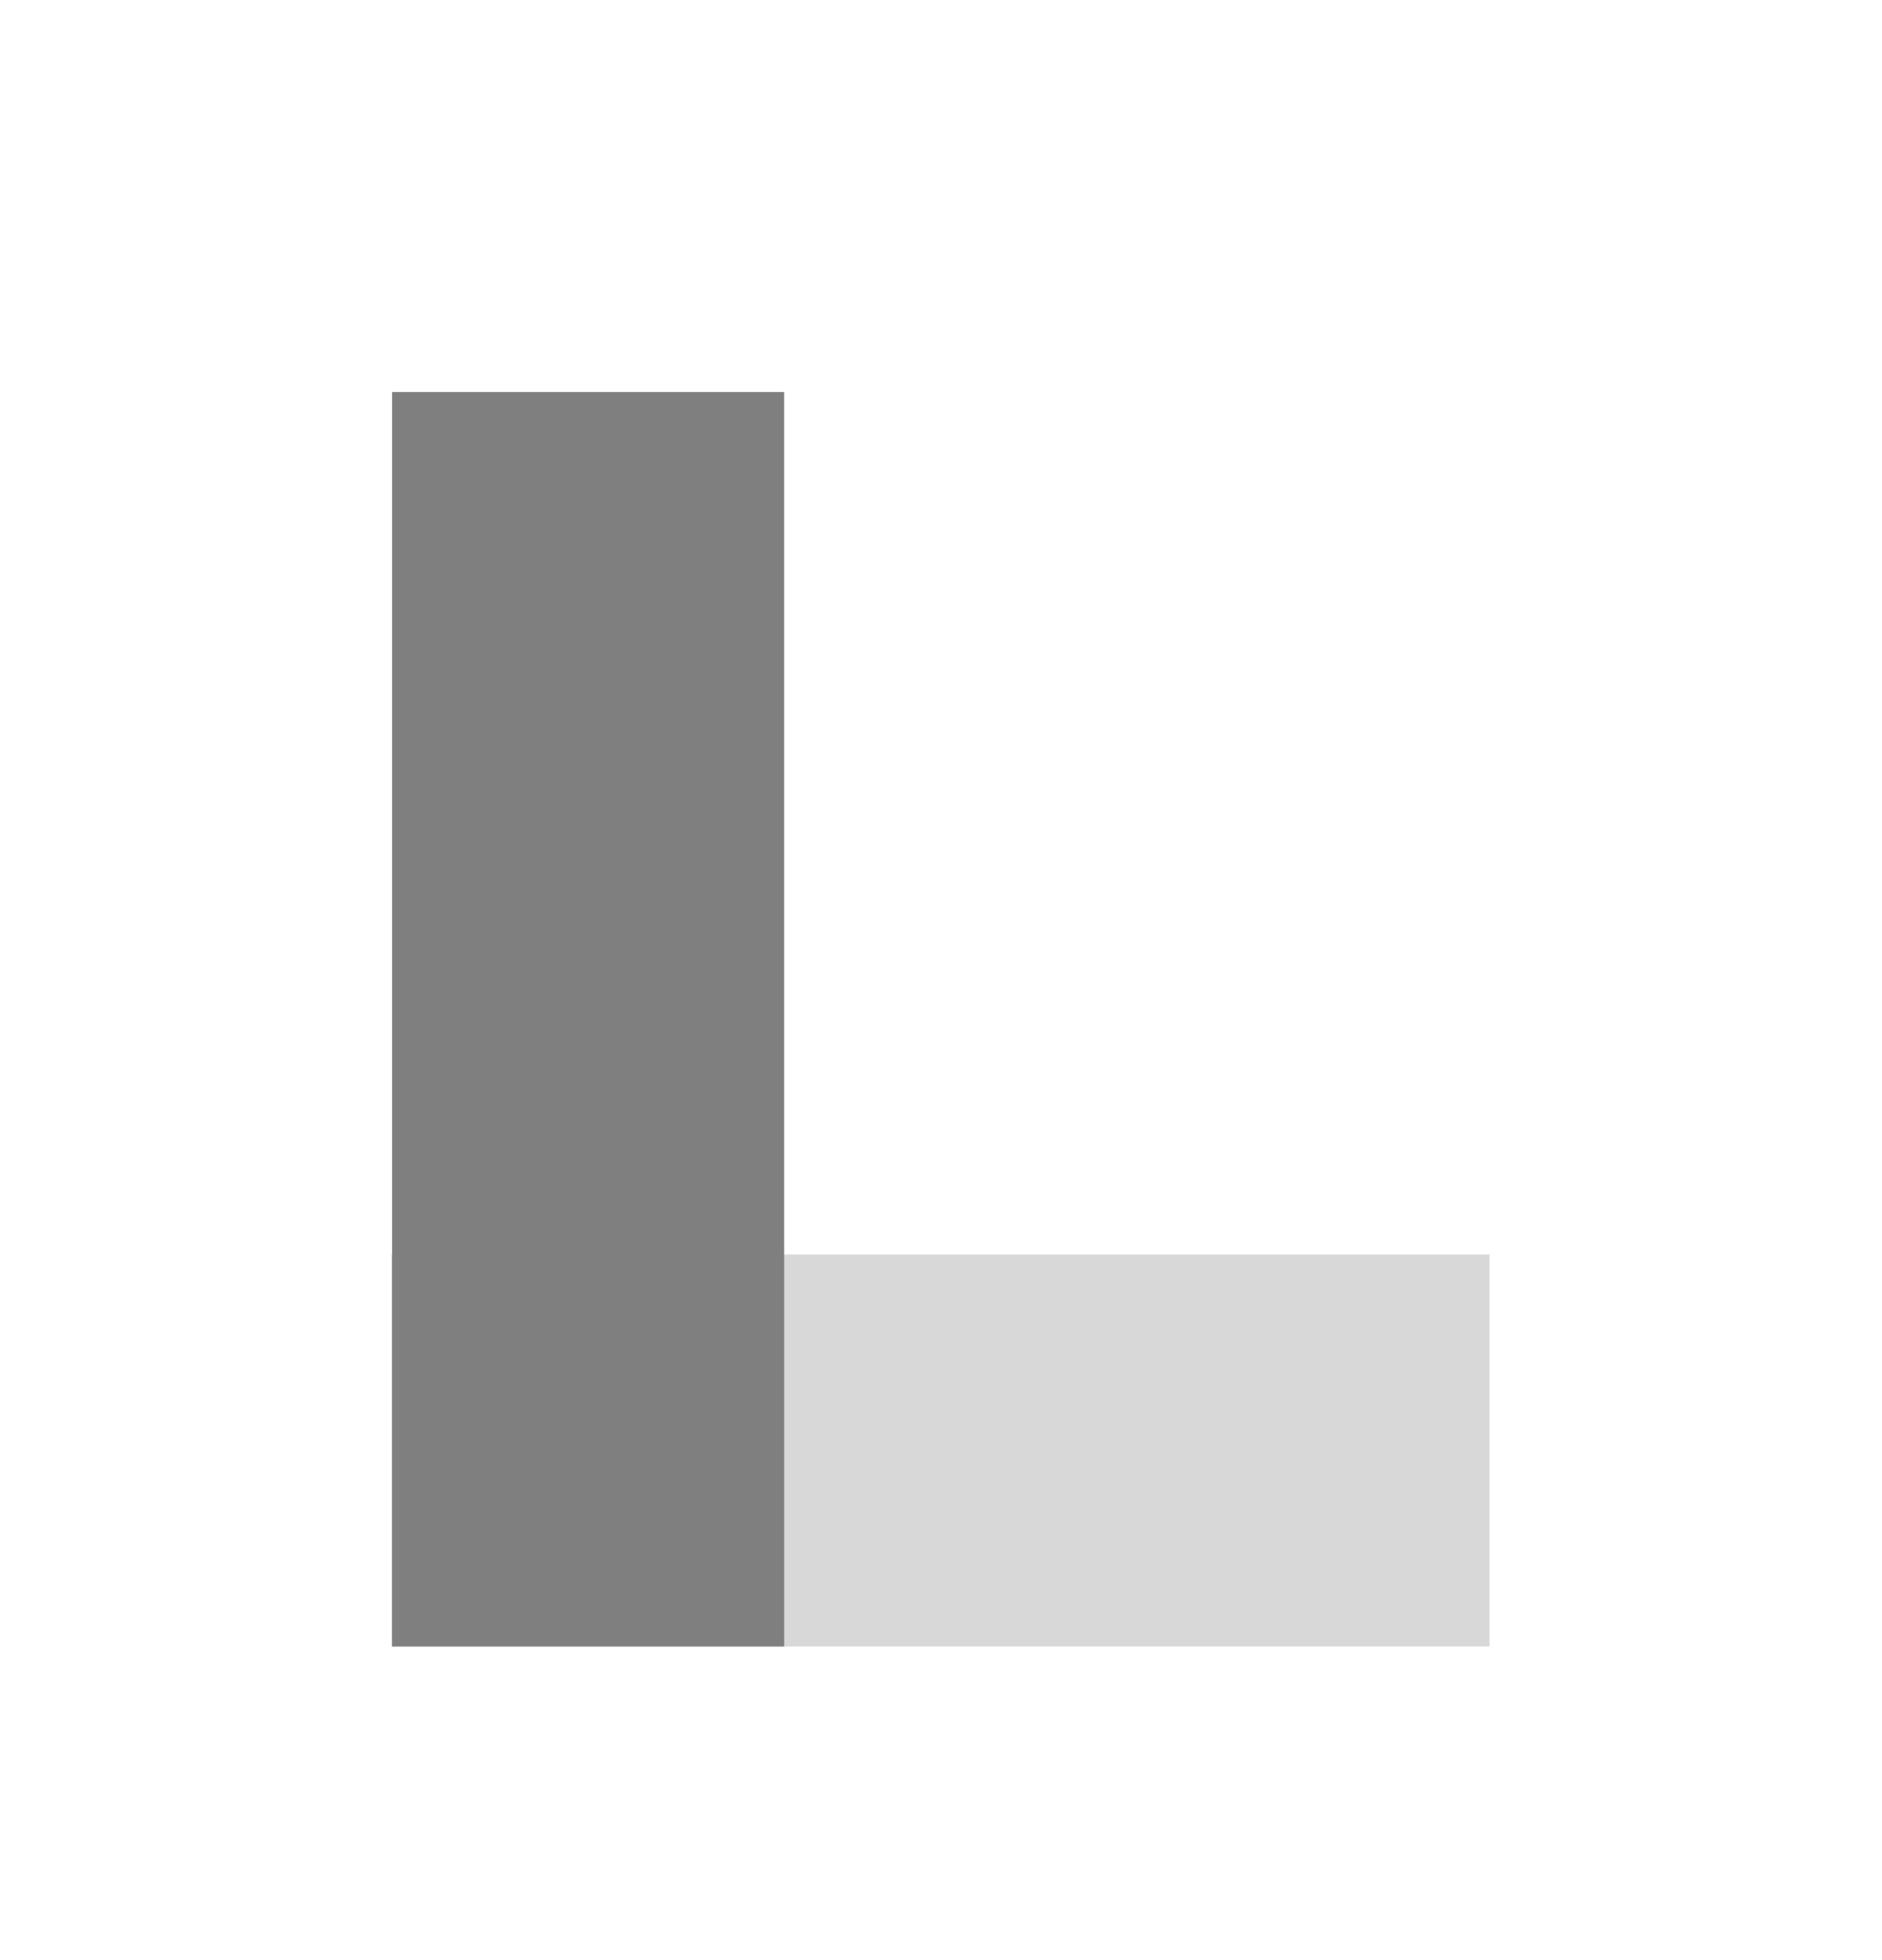 <svg viewBox="0 0 24 25" xmlns="http://www.w3.org/2000/svg">
  <g fill="none" fill-rule="evenodd">
    <path fill="#D8D8D8" d="M18.995 16v5h-14v-5z"/>
    <path fill="#7F7F7F" d="M5 5h5v16H5z"/>
  </g>
</svg>
